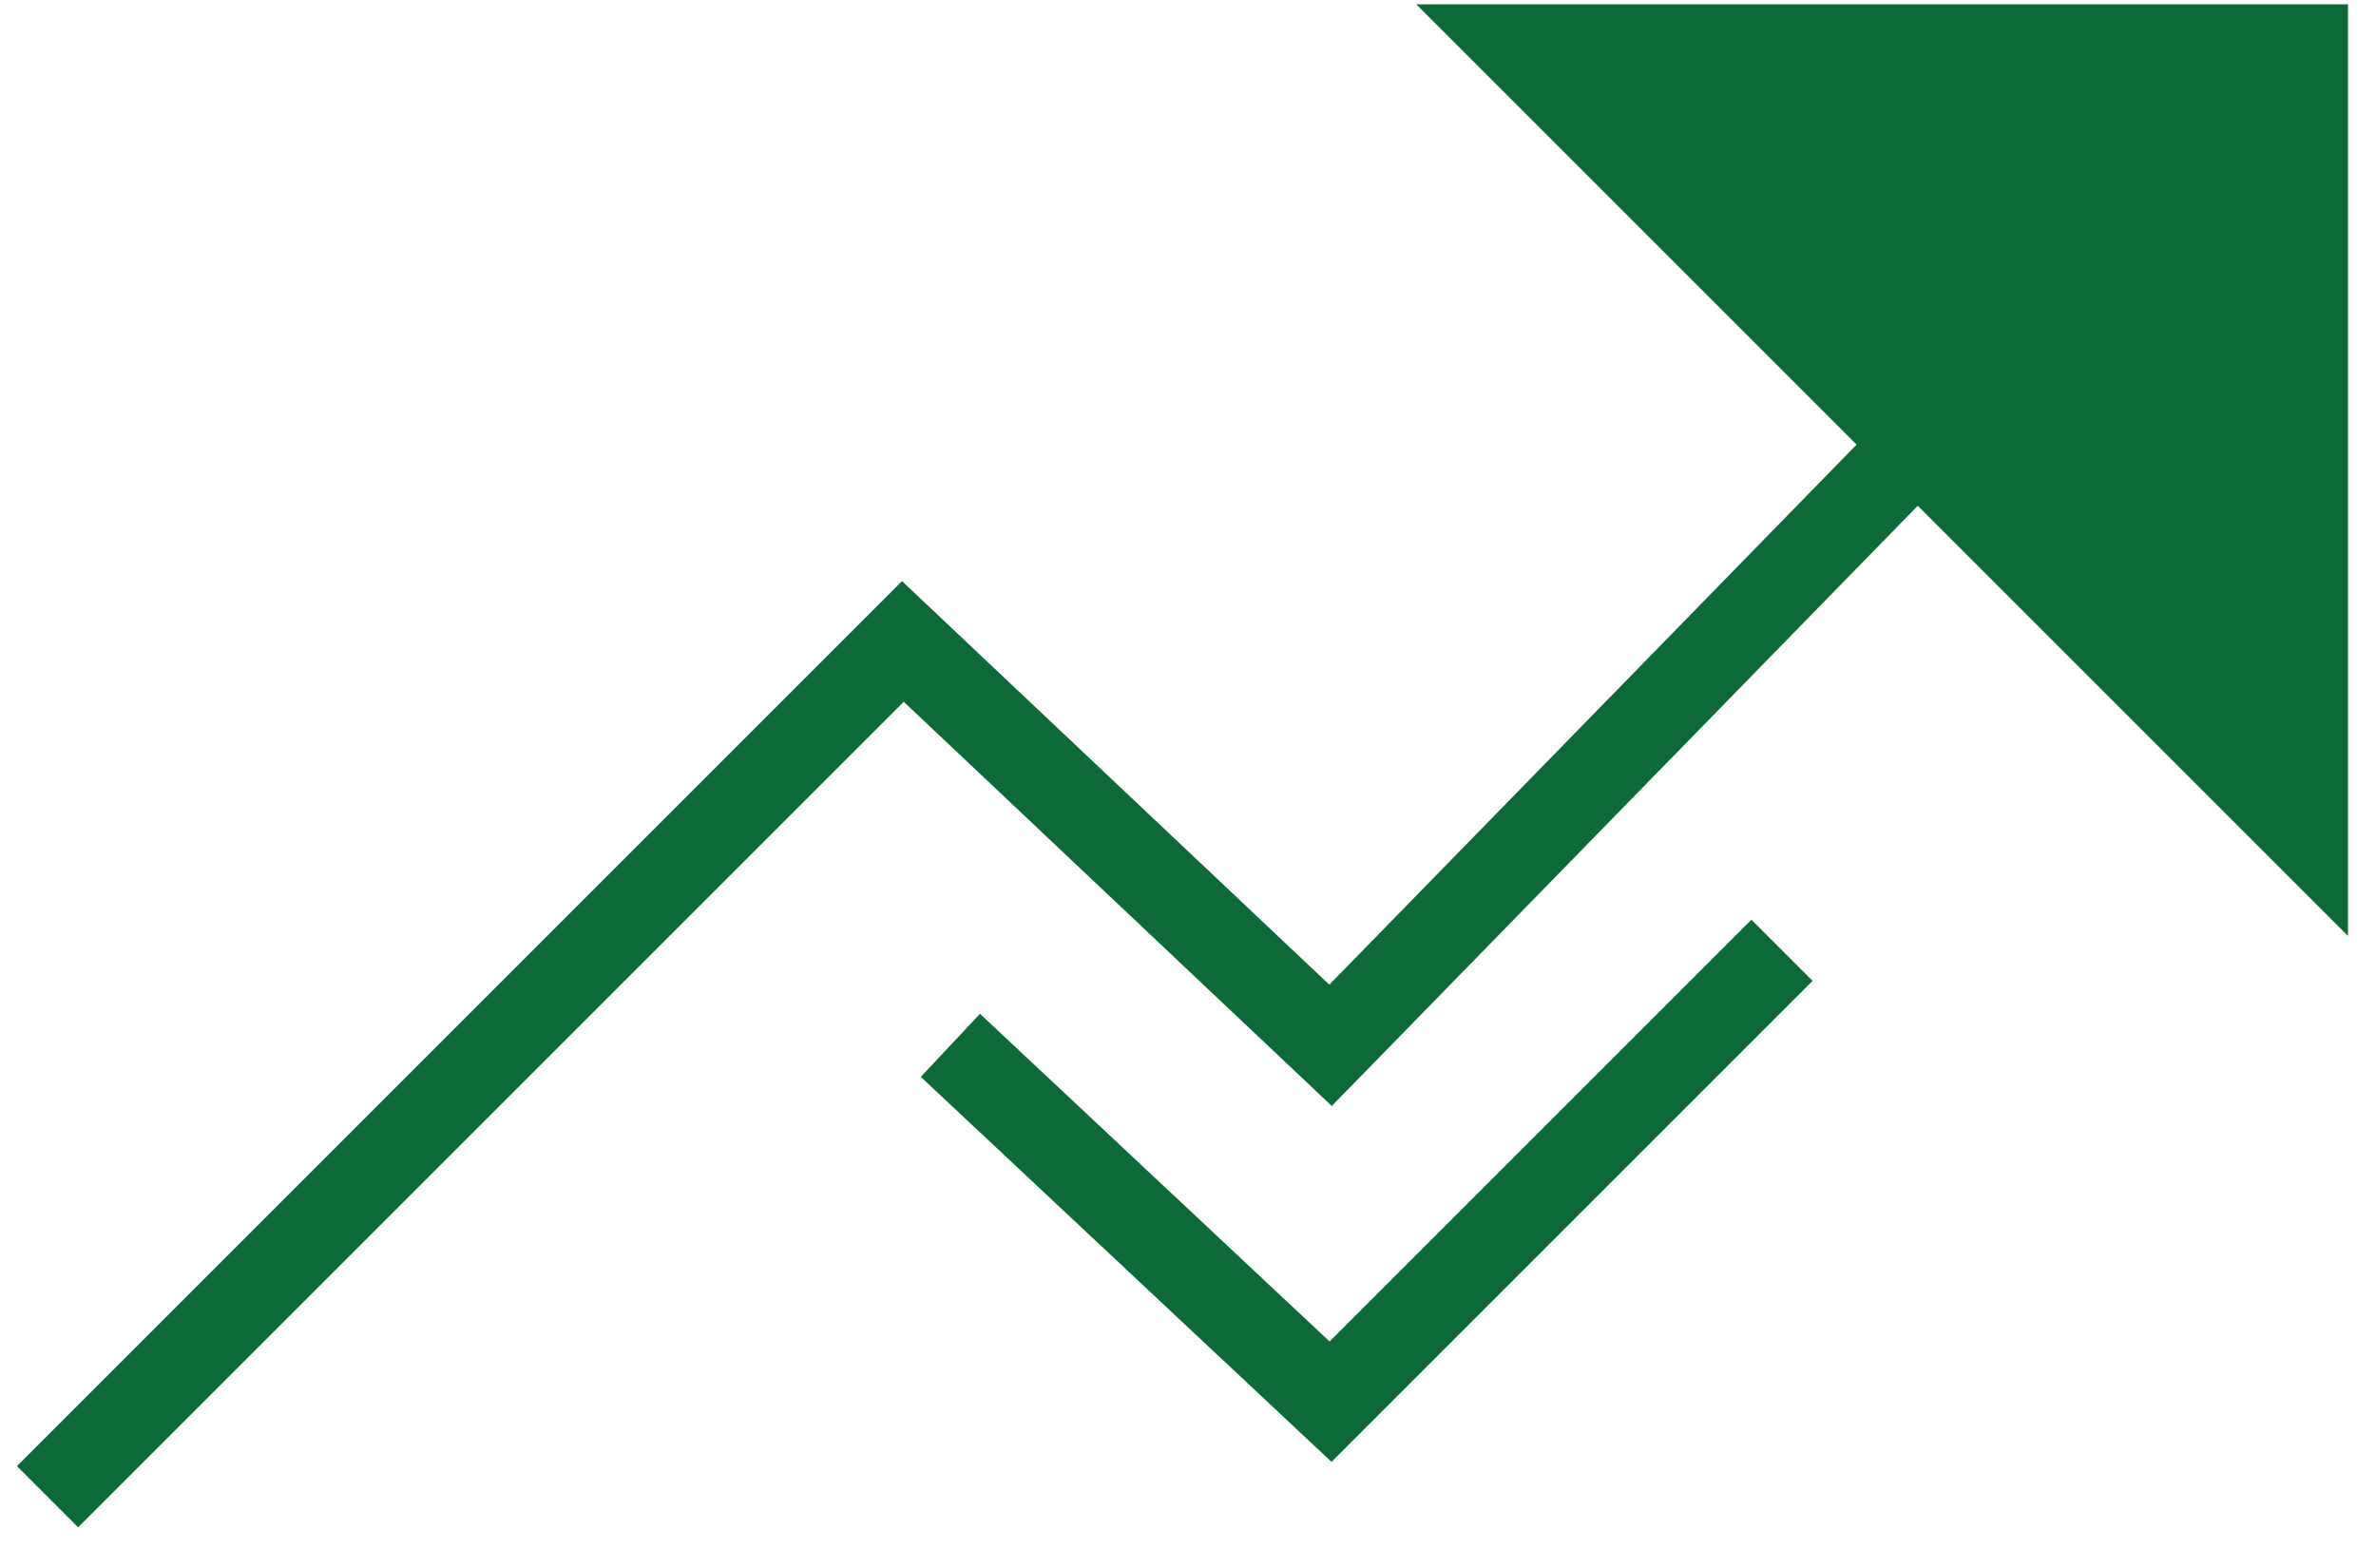 <svg width="50" height="33" viewBox="0 0 50 33" fill="none" xmlns="http://www.w3.org/2000/svg">
<path d="M1 31.5L19 13.5L28 22L48.5 1M48.5 1V17.5L32 1H48.5ZM37.5 20L28 29.5L20 22" stroke="#0D6938" stroke-width="1.82"/>
<path d="M34 2L48 15V2.239H35.615L46.923 12L46.385 4H38.846L37.769 3L45.846 9.839L45 7L41.538 5L45.846 6" stroke="#0D6938" stroke-width="1.82"/>
</svg>
